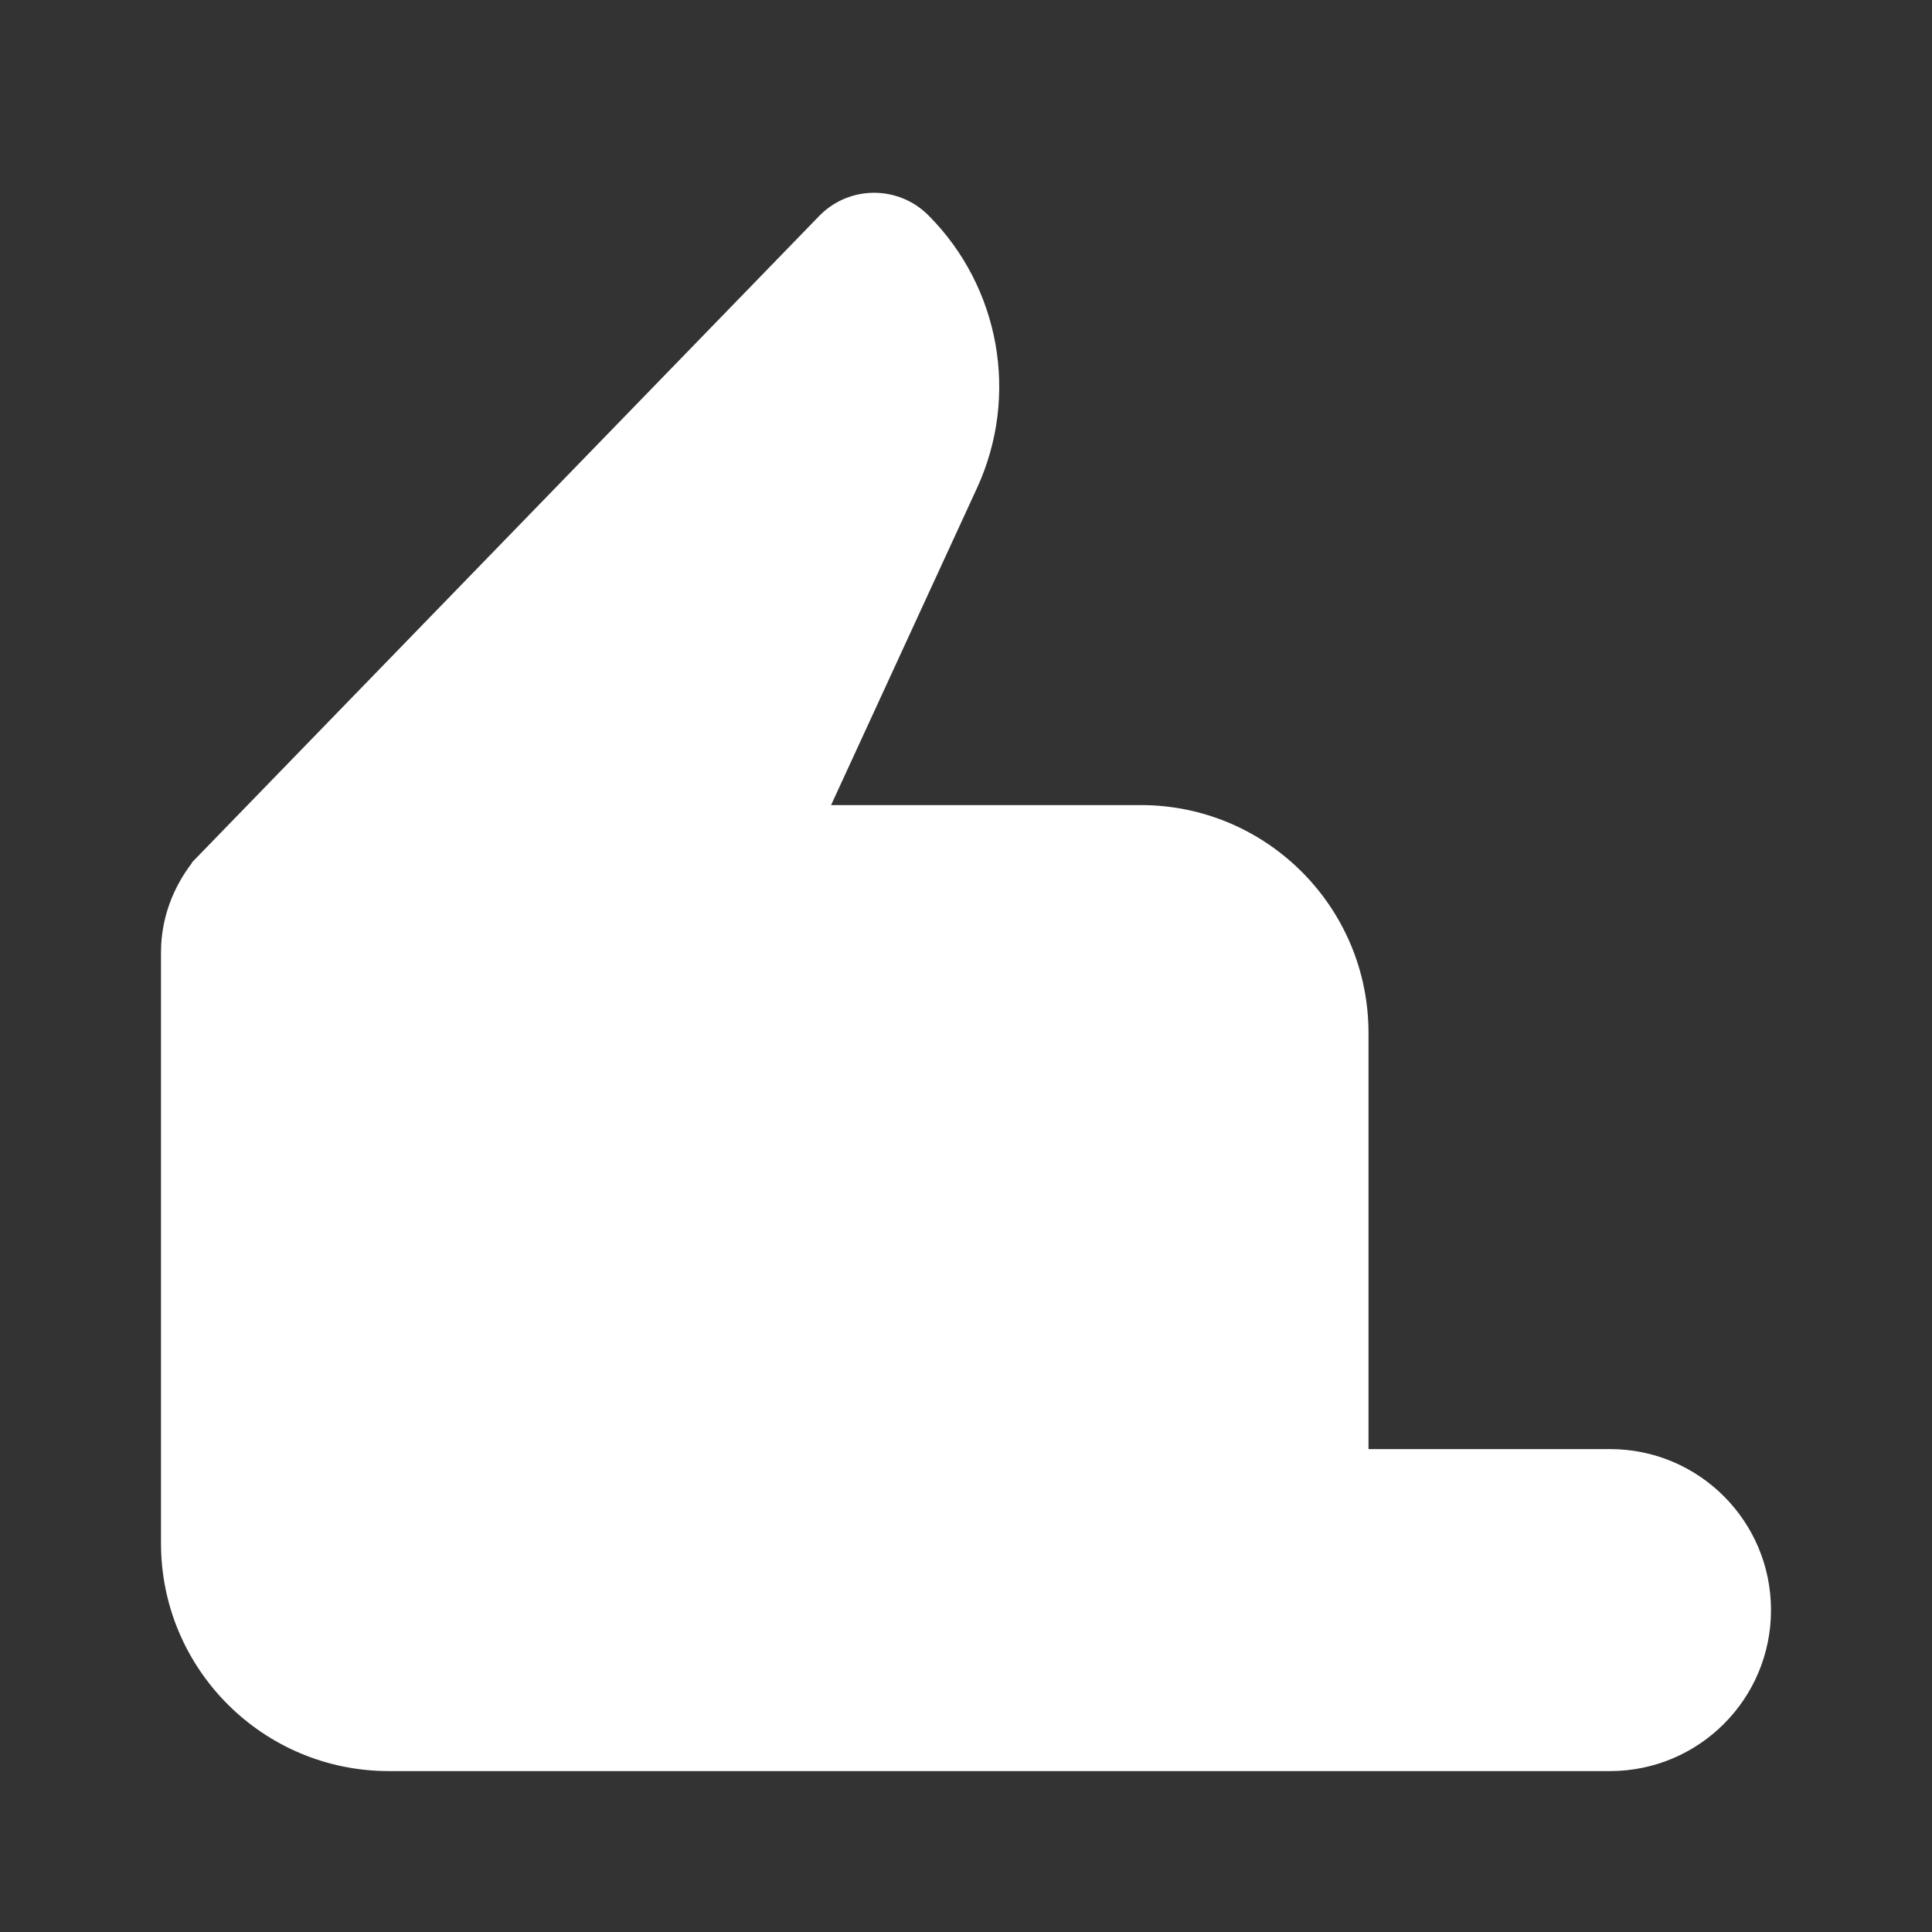 <svg width="24" height="24" viewBox="0 0 24 24" fill="none" xmlns="http://www.w3.org/2000/svg">
<rect x="0" y="0" width="24" height="24" fill="#333333" stroke="none"/>
<path d="M20 18.001H17V12.831C17 11.268 15.733 10.001 14.17 10.001H10.324L12.137 6.062C12.664 4.917 12.422 3.565 11.531 2.673C11.159 2.302 10.557 2.302 10.186 2.673L2.381 10.717L2.386 10.718C2.148 11.028 2 11.41 2 11.831V19.171C2 20.734 3.267 22.001 4.83 22.001H20C21.105 22.001 22 21.106 22 20.001C22 18.896 21.105 18.001 20 18.001Z" fill="white"/>
</svg>
